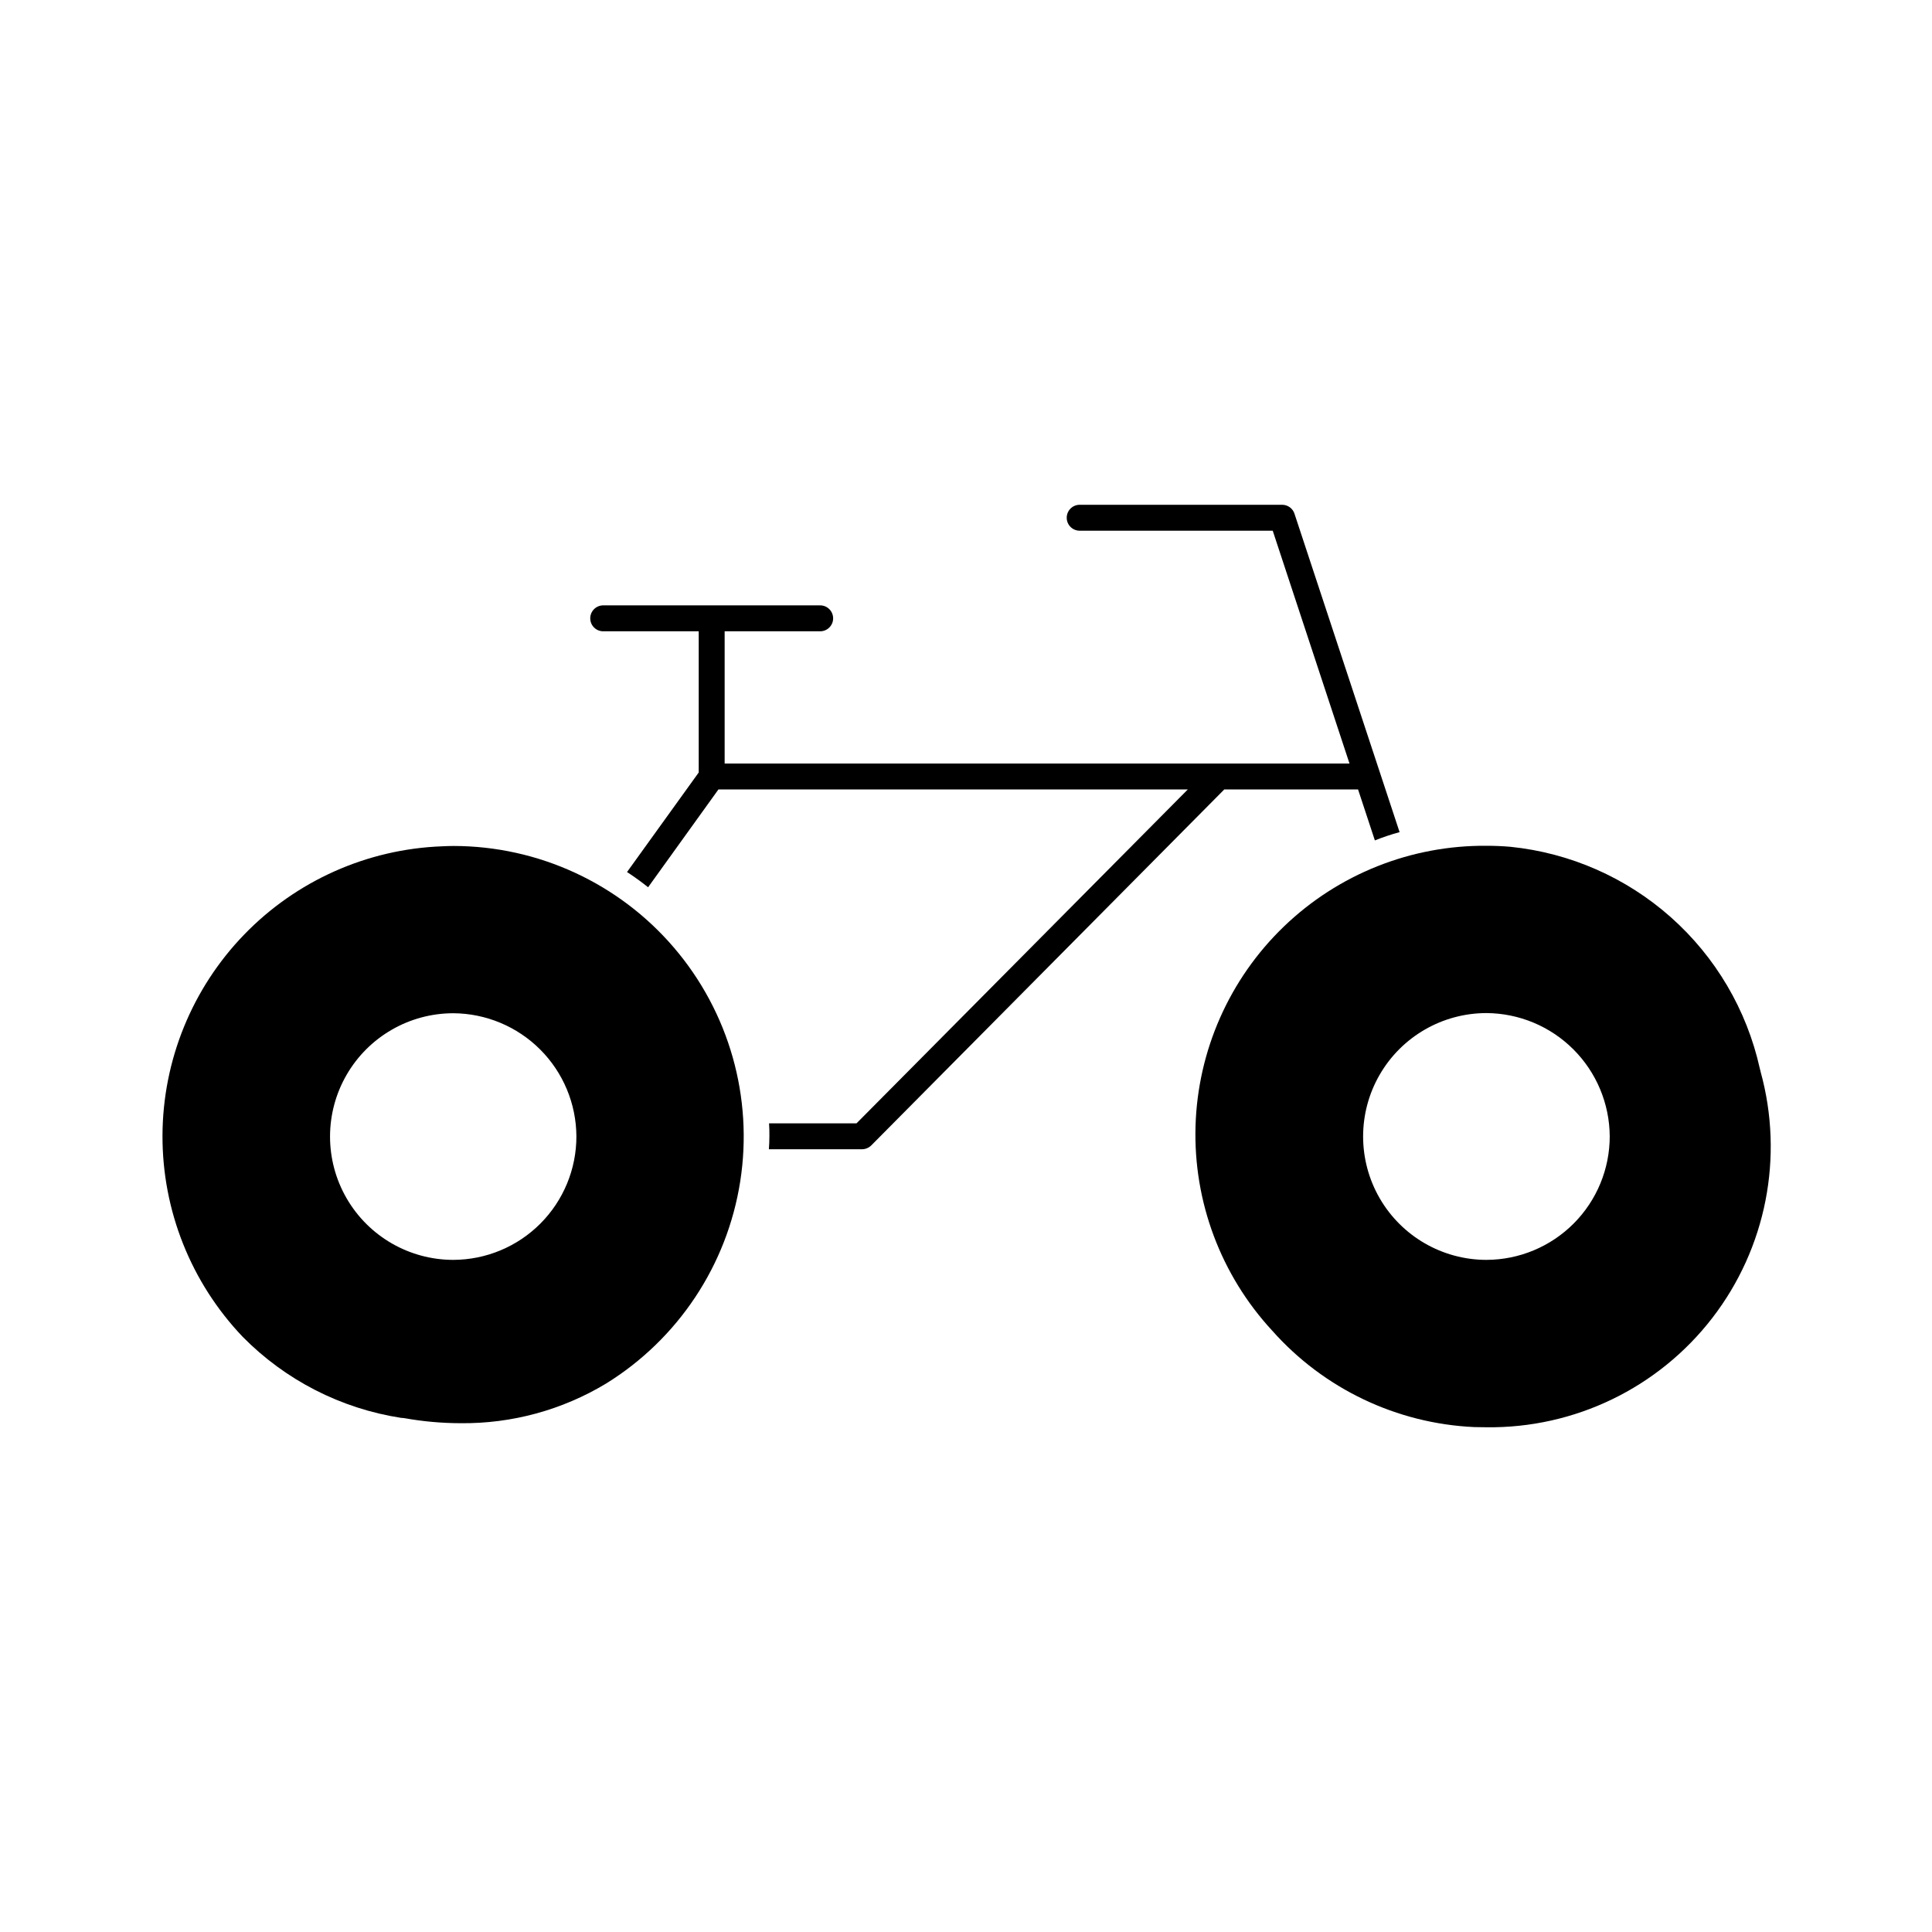 <?xml version="1.0" encoding="UTF-8"?>
<!-- The Best Svg Icon site in the world: iconSvg.co, Visit us! https://iconsvg.co -->
<svg fill="#000000" width="800px" height="800px" version="1.1" viewBox="144 144 512 512" xmlns="http://www.w3.org/2000/svg">
 <g>
  <path d="m264.19 368.19c-1.008 0-2.016 0.047-3.023 0.09-19.855 0.734-38.652 9.117-52.465 23.398-13.812 14.277-21.566 33.348-21.641 53.215-0.07 19.863 7.543 38.988 21.25 53.371 11.312 11.48 26.023 19.016 41.953 21.48l0.641 0.047 0.32 0.047v-0.004c4.898 0.875 9.867 1.32 14.84 1.328 13.566 0.145 26.902-3.488 38.52-10.488 19.121-11.82 32.121-31.406 35.586-53.613 3.469-22.211-2.945-44.828-17.551-61.91-14.609-17.086-35.953-26.938-58.43-26.961zm-0.047 109.69c-11.676 0-22.465-6.227-28.301-16.34-5.84-10.109-5.84-22.566 0-32.68 5.836-10.109 16.625-16.34 28.301-16.34 8.633 0.051 16.898 3.504 23.004 9.605 6.106 6.106 9.555 14.371 9.605 23.008 0.012 8.664-3.418 16.977-9.531 23.117-6.113 6.141-14.414 9.602-23.078 9.629z"/>
  <path d="m610.58 428-0.23-0.918v0.004c-3.453-15.477-11.691-29.469-23.547-40-11.855-10.531-26.723-17.062-42.496-18.672-2.106-0.184-4.258-0.273-6.32-0.273-20.031-0.172-39.328 7.512-53.754 21.406s-22.828 32.895-23.406 52.914c-0.574 20.02 6.719 39.469 20.32 54.172 13.664 15.398 32.977 24.617 53.543 25.559l3.207 0.047h-0.004c23.402 0.301 45.578-10.426 59.875-28.953 14.297-18.527 19.039-42.703 12.812-65.262zm-72.641 49.879c-11.684 0-22.48-6.234-28.32-16.352s-5.84-22.582 0-32.699c5.84-10.121 16.637-16.352 28.32-16.352 8.645 0.055 16.918 3.512 23.031 9.625 6.113 6.113 9.57 14.387 9.625 23.031 0 8.668-3.438 16.984-9.562 23.121-6.121 6.137-14.426 9.602-23.094 9.625z"/>
  <path d="m503.9 353.21 4.457 13.512v-0.004c2.137-0.855 4.324-1.59 6.547-2.195l-27.848-84.363 0.004-0.004c-0.457-1.414-1.77-2.375-3.254-2.383h-53.68c-1.895 0-3.434 1.539-3.434 3.438 0 1.895 1.539 3.434 3.434 3.434h51.16l20.344 61.695h-165.59v-35.039h25.312c1.898 0 3.438-1.539 3.438-3.434 0-1.898-1.539-3.438-3.438-3.438h-57.492c-1.898 0-3.438 1.539-3.438 3.438 0 1.895 1.539 3.434 3.438 3.434h25.309v37.418l-19 26.383c1.922 1.238 3.801 2.609 5.586 4.031l18.641-25.922h124.39l-87.801 88.488h-23.176c0.09 1.145 0.09 2.246 0.09 3.391s-0.047 2.336-0.137 3.481h24.641l0.008-0.004c0.922 0 1.812-0.363 2.473-1.008l93.57-94.352z"/>
 </g>
</svg>